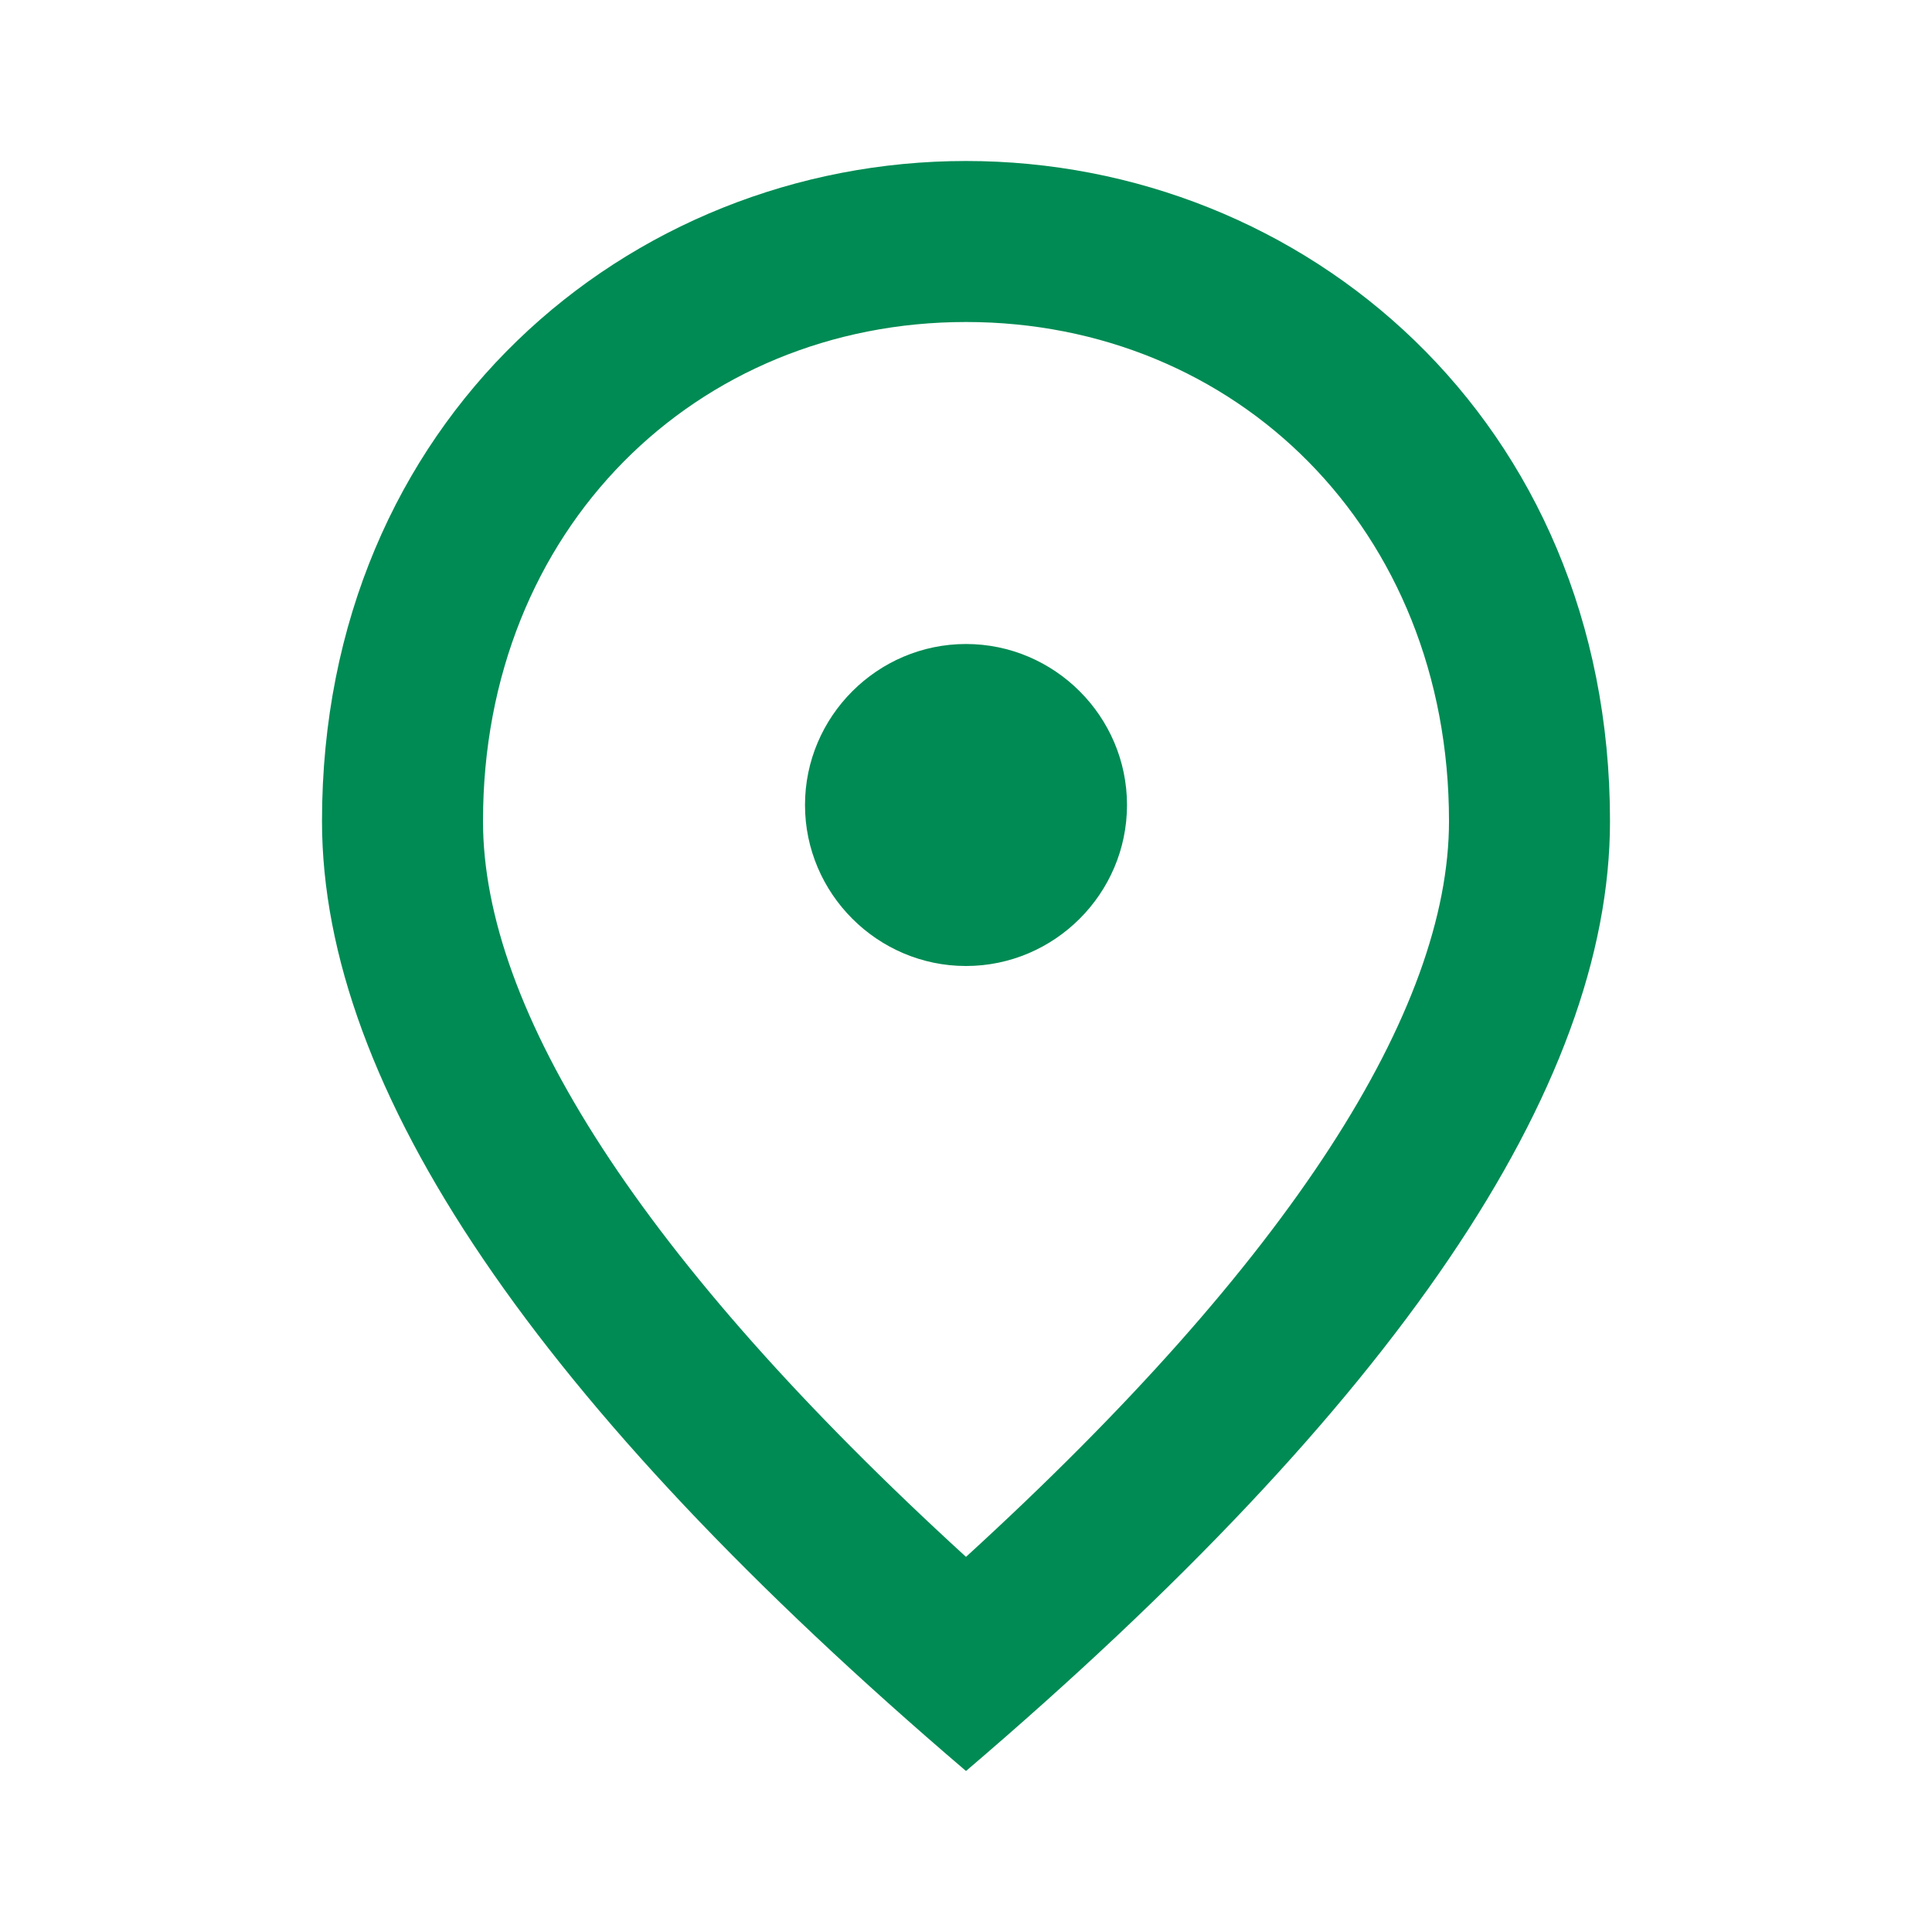 <svg fill="none" height="24" viewBox="0 0 24 24" width="24" xmlns="http://www.w3.org/2000/svg"><path d="m12 12c-1.1 0-2-.9-2-2s.9-2 2-2 2 .9 2 2-.9 2-2 2zm6-1.8c0-3.63-2.65-6.2-6-6.2s-6 2.57-6 6.2c0 2.34 1.95 5.44 6 9.14 4.05-3.7 6-6.8 6-9.14zm-6-8.2c4.2 0 8 3.22 8 8.2 0 3.32-2.67 7.25-8 11.8-5.33-4.55-8-8.48-8-11.8 0-4.98 3.8-8.2 8-8.2z" fill="#008b54"/></svg>